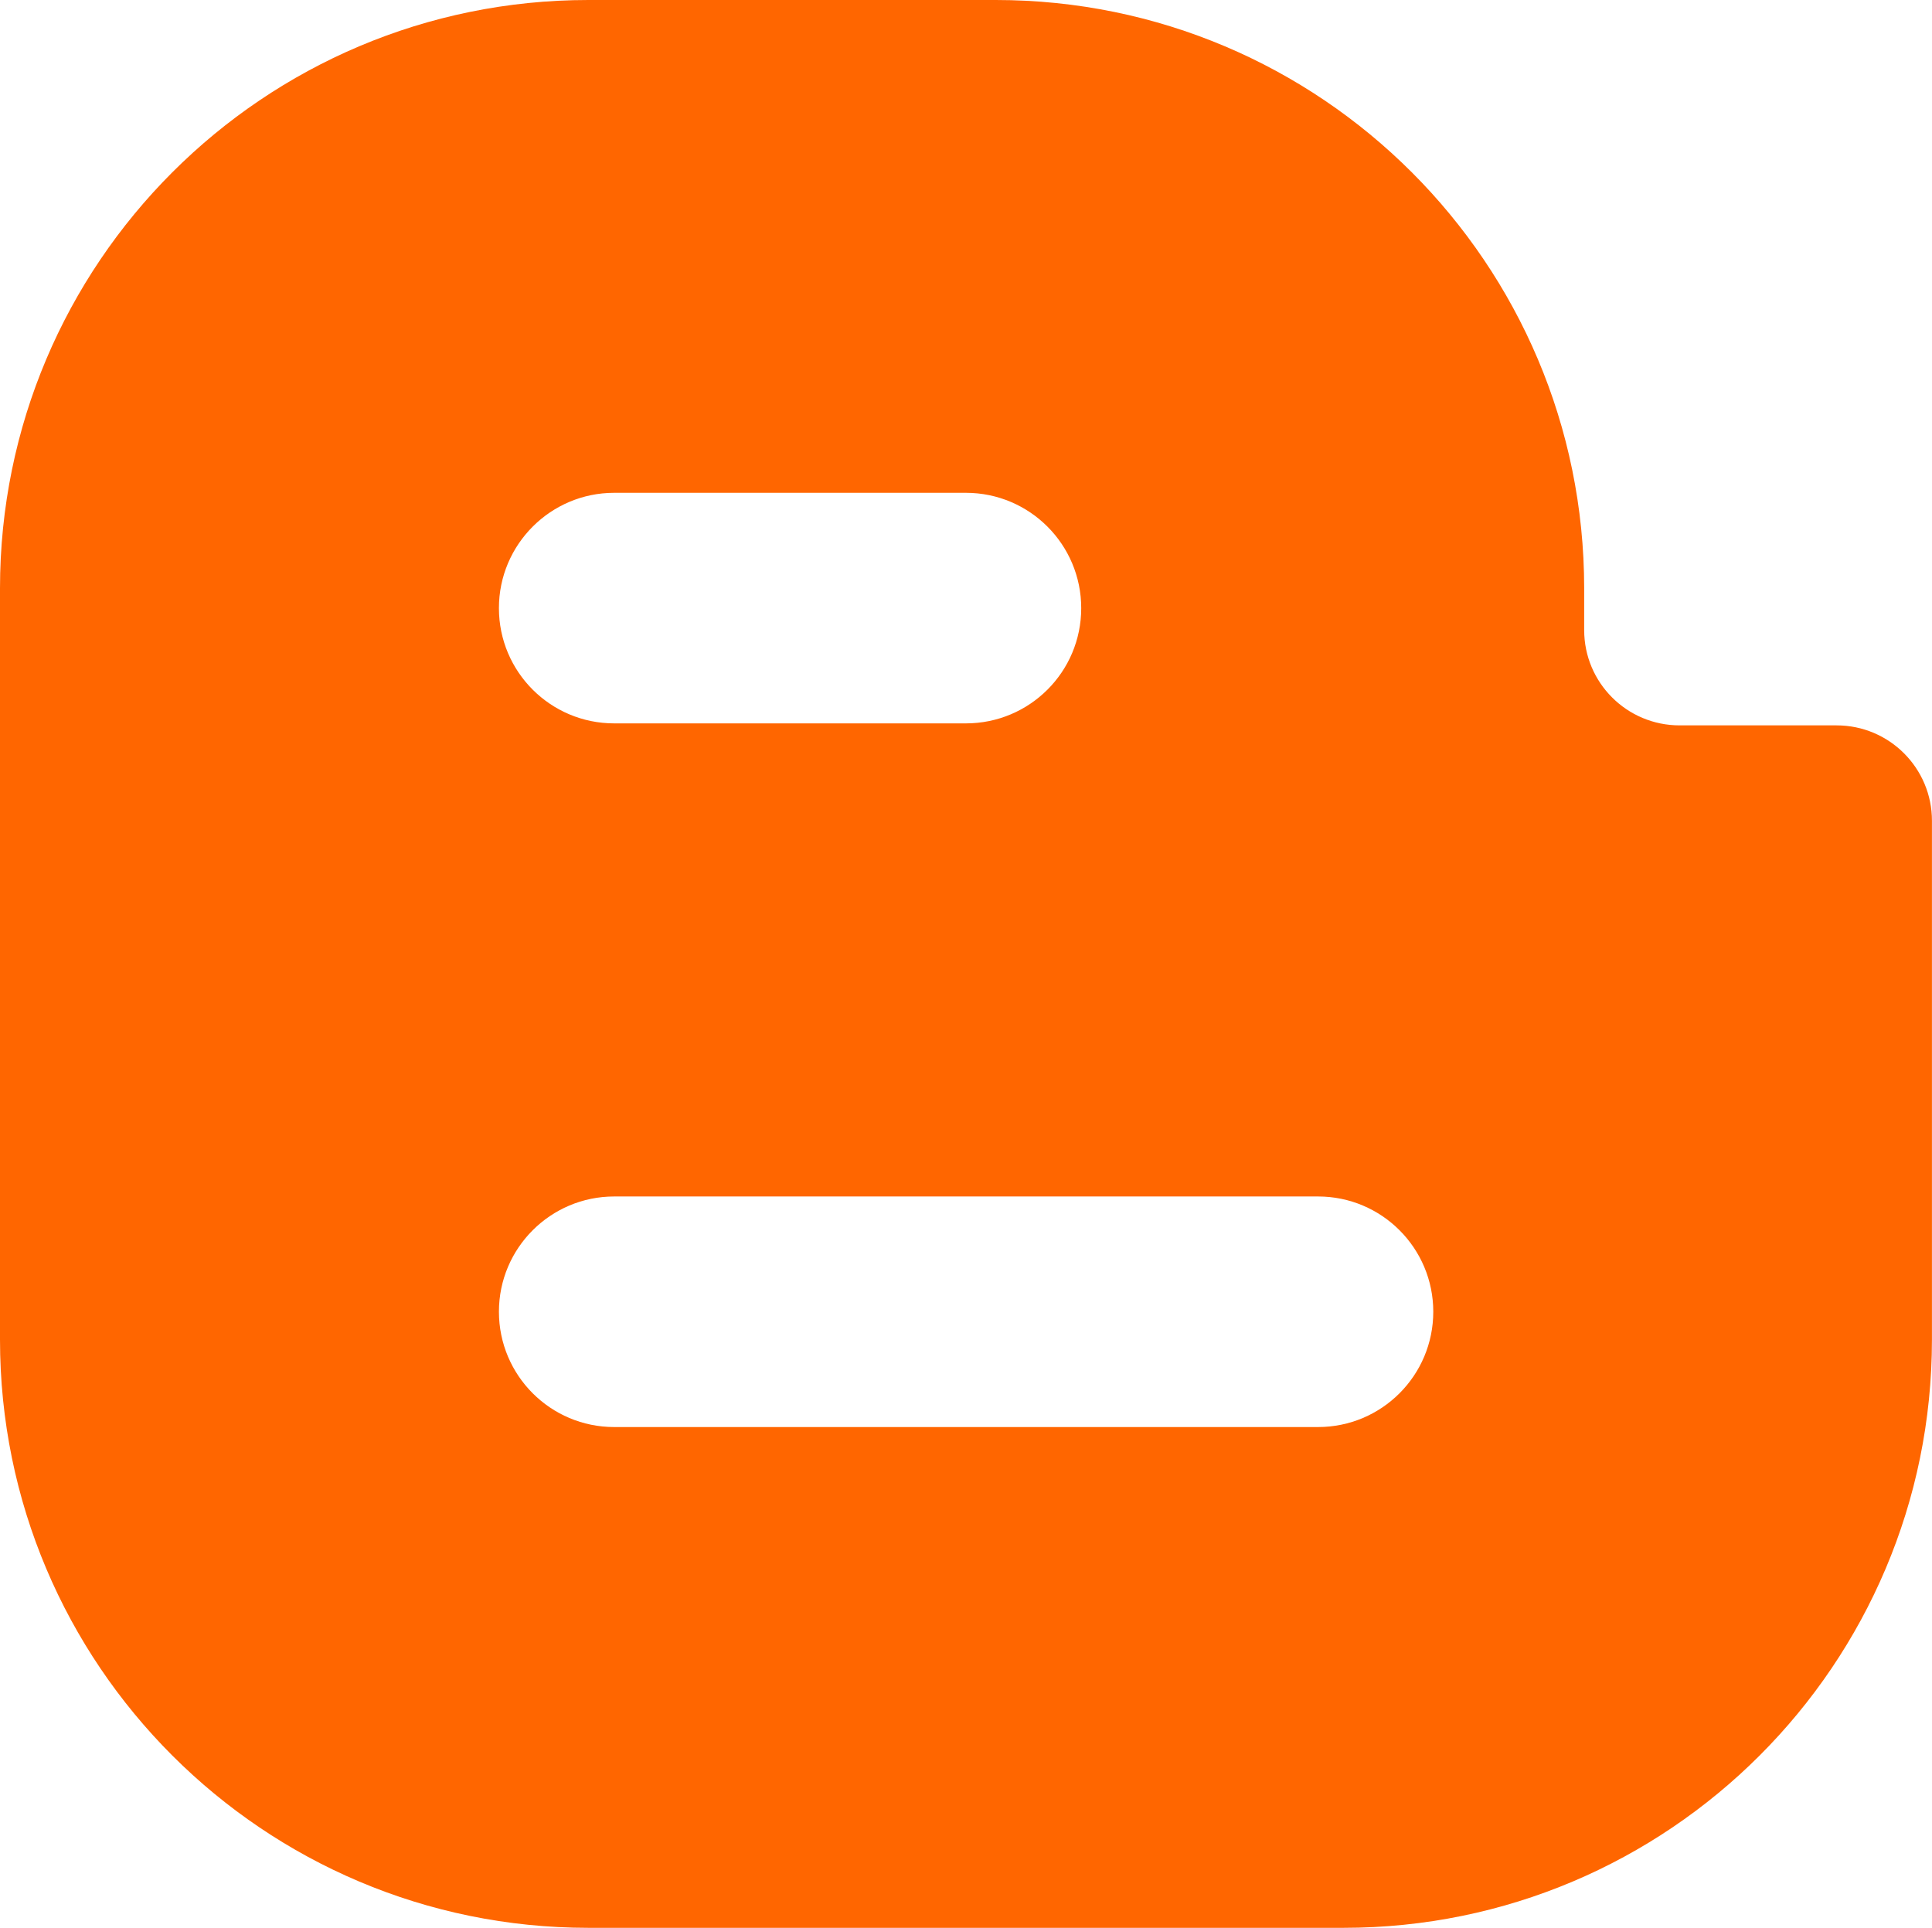 <!-- Generator: Adobe Illustrator 19.2.1, SVG Export Plug-In  -->
<svg version="1.1"
	 xmlns="http://www.w3.org/2000/svg" xmlns:xlink="http://www.w3.org/1999/xlink" xmlns:a="http://ns.adobe.com/AdobeSVGViewerExtensions/3.0/"
	 x="0px" y="0px" width="38.793px" height="38.713px" viewBox="0 0 38.793 38.713"
	 style="enable-background:new 0 0 38.793 38.713;" xml:space="preserve">
<style type="text/css">
	.st0{fill:#FF6600;}
</style>
<defs>
</defs>
<path class="st0" d="M36.877,14.566h-3.152c-1.059,0-1.916-0.857-1.916-1.914v-0.838C31.808,5.289,26.519,0,19.994,0h-8.18
	C5.289,0,0,5.289,0,11.814V26.9c0,6.524,5.289,11.812,11.814,11.812h15.164c6.525,0,11.814-5.289,11.814-11.812V16.483
	C38.793,15.424,37.935,14.566,36.877,14.566z M12.332,9.896h7.062c1.281,0,2.316,1.039,2.316,2.316c0,1.279-1.035,2.314-2.316,2.314
	h-7.062c-1.277,0-2.314-1.035-2.314-2.314C10.017,10.936,11.055,9.896,12.332,9.896z M26.465,28.656H12.332
	c-1.277,0-2.314-1.037-2.314-2.316c0-1.277,1.037-2.314,2.314-2.314h14.133c1.279,0,2.314,1.037,2.314,2.314
	C28.779,27.619,27.744,28.656,26.465,28.656z"/>
</svg>